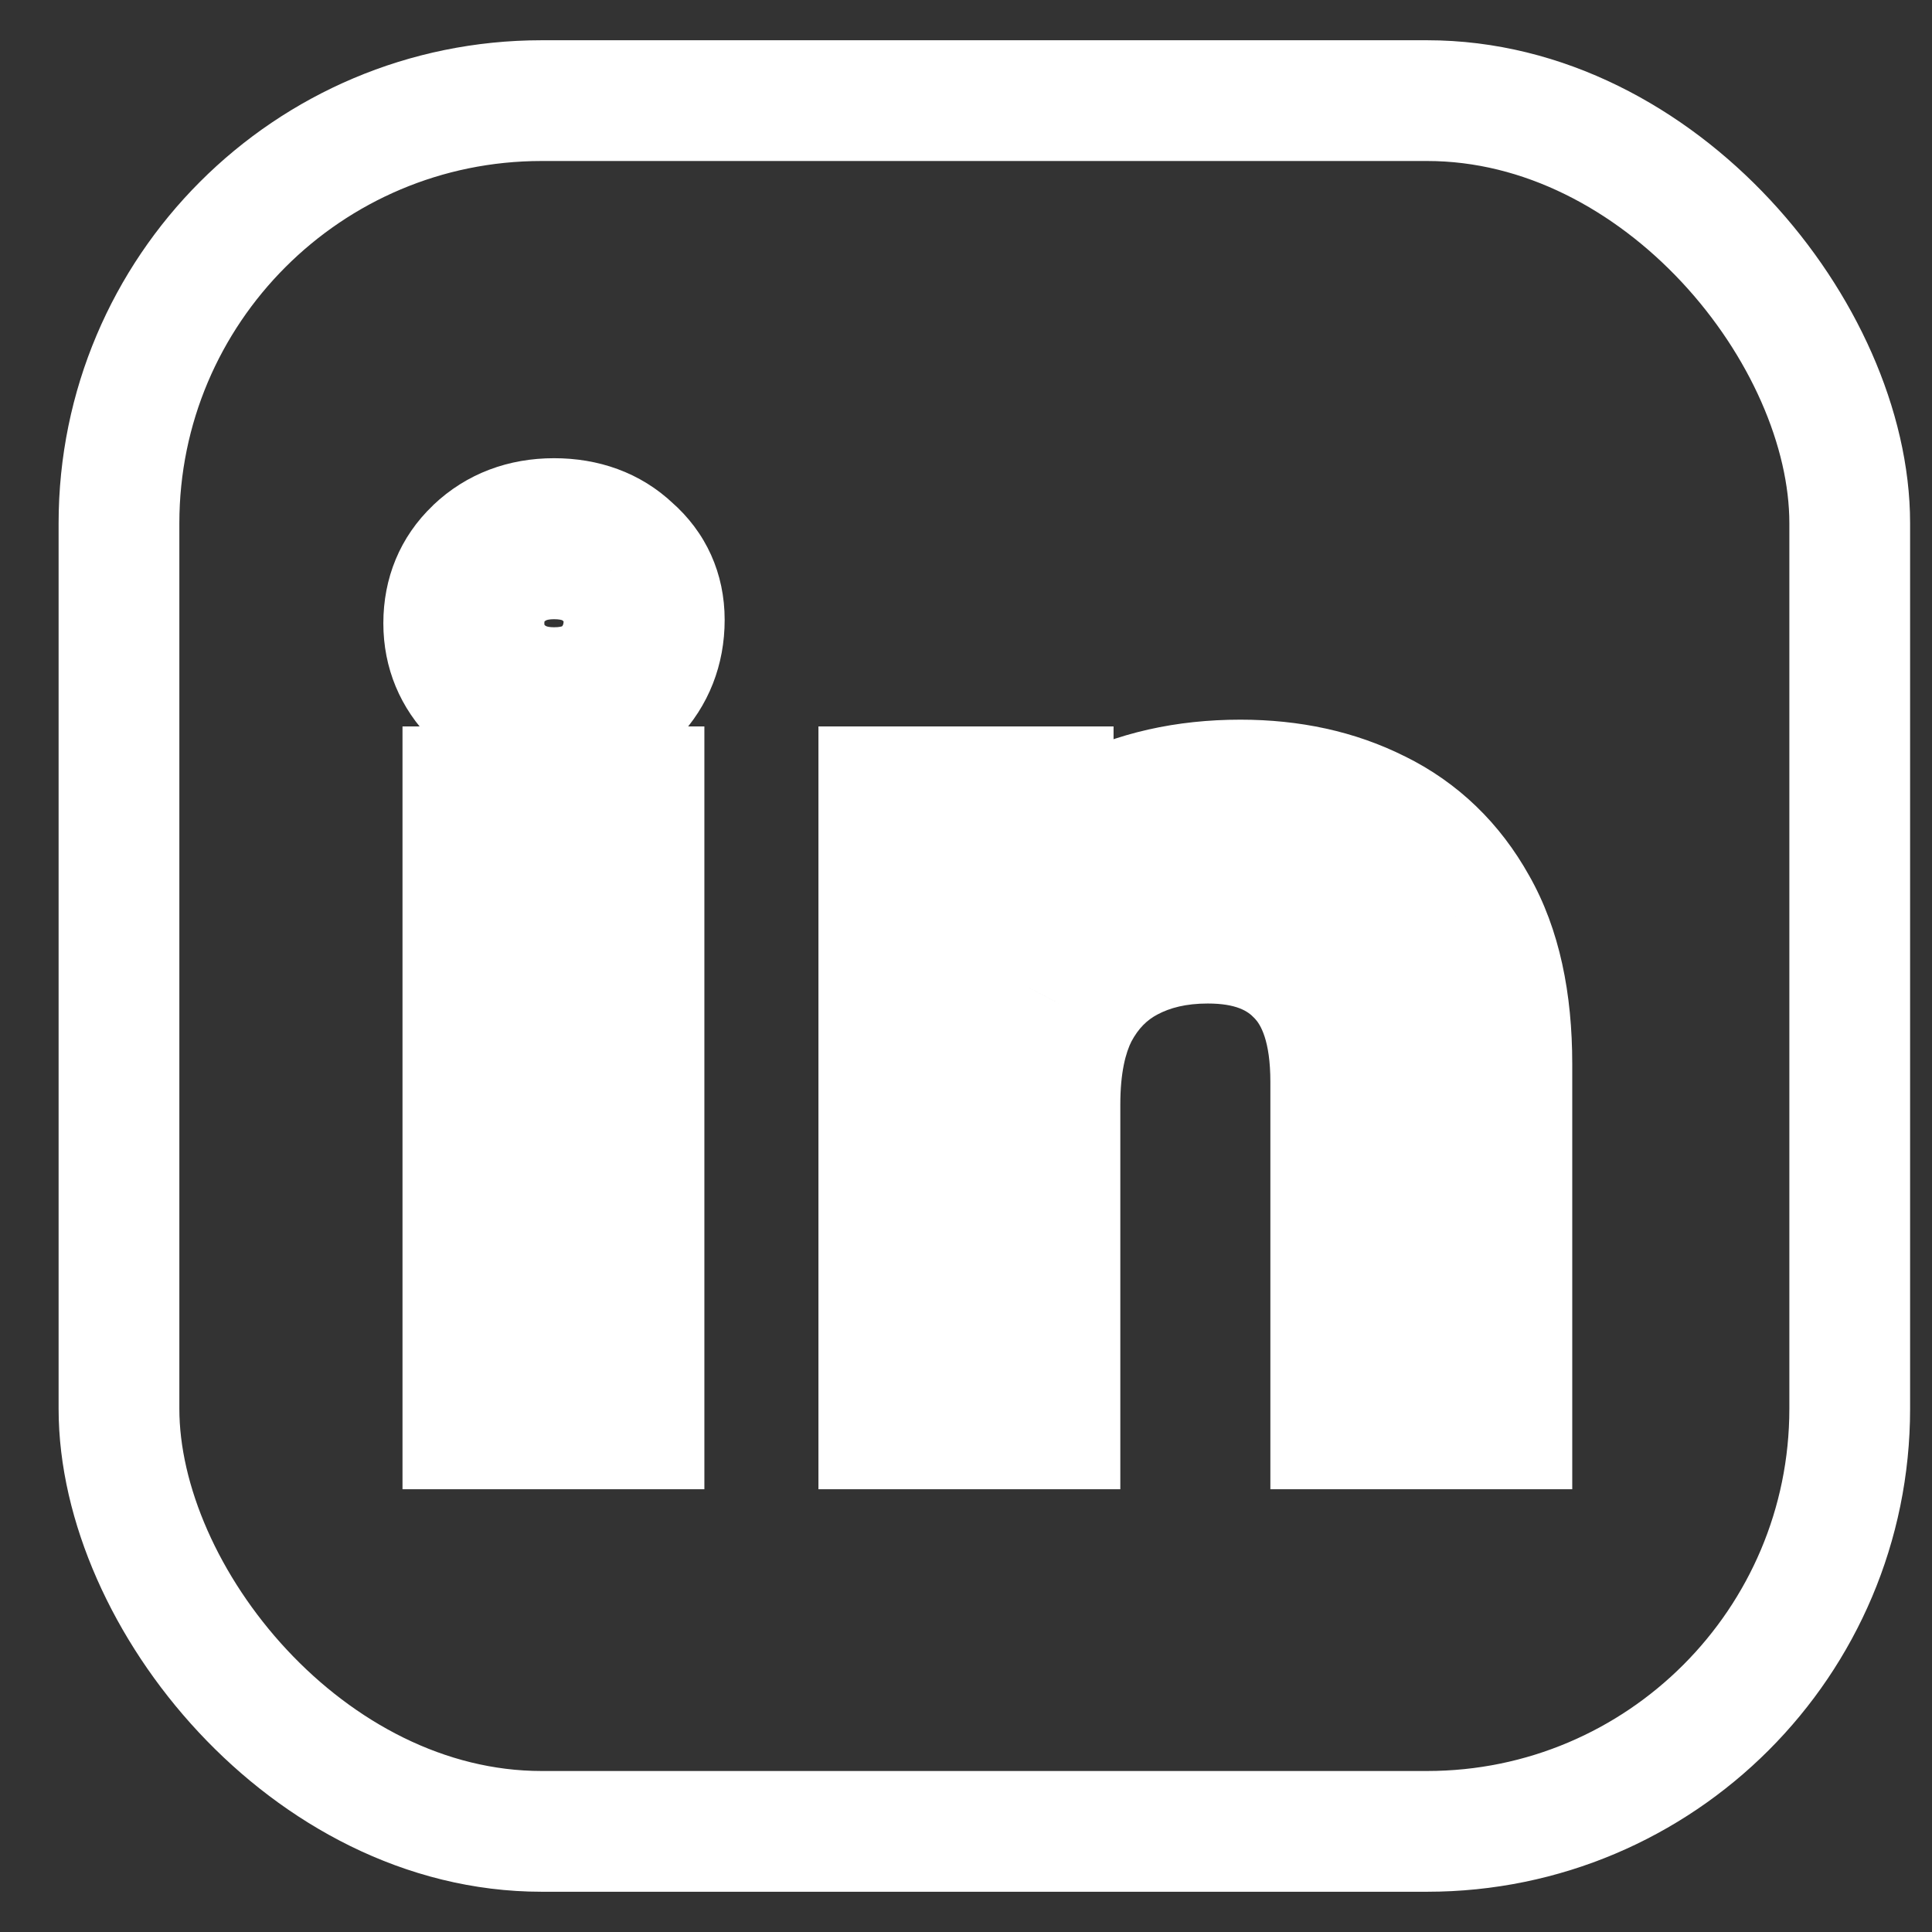 <svg width="24" height="24" viewBox="0 0 24 24" fill="none" xmlns="http://www.w3.org/2000/svg">
<rect x="0" y="0" width="24" height="24" fill="#333333" stroke="none"/>
<path d="M6 17.5H5V18.5H6V17.5ZM6 10.024V9.024H5V10.024H6ZM7.75 10.024H8.75V9.024H7.75V10.024ZM7.75 17.5V18.5H8.75V17.5H7.75ZM6.07 8.484L5.363 9.191L5.371 9.199L5.379 9.207L6.07 8.484ZM6.07 7L6.761 7.723L6.761 7.723L6.07 7ZM7.68 6.986L6.99 7.709L7.006 7.725L7.024 7.741L7.68 6.986ZM7.694 8.484L8.401 9.191L8.409 9.183L8.417 9.175L7.694 8.484ZM7 17.5V10.024H5V17.5H7ZM6 11.024H7.75V9.024H6V11.024ZM6.75 10.024V17.5H8.75V10.024H6.75ZM7.75 16.5H6V18.5H7.75V16.5ZM6.882 7.792C6.825 7.792 6.797 7.783 6.789 7.78C6.782 7.777 6.774 7.774 6.761 7.761L5.379 9.207C5.799 9.608 6.326 9.792 6.882 9.792V7.792ZM6.777 7.777C6.768 7.767 6.763 7.761 6.762 7.76C6.761 7.758 6.762 7.759 6.763 7.761C6.764 7.764 6.764 7.765 6.764 7.763C6.763 7.762 6.762 7.755 6.762 7.742H4.762C4.762 8.298 4.971 8.799 5.363 9.191L6.777 7.777ZM6.762 7.742C6.762 7.725 6.764 7.715 6.764 7.712C6.765 7.71 6.765 7.711 6.763 7.716C6.761 7.72 6.758 7.724 6.757 7.727C6.755 7.73 6.755 7.728 6.761 7.723L5.38 6.277C4.965 6.672 4.762 7.186 4.762 7.742H6.762ZM6.761 7.723C6.774 7.71 6.782 7.707 6.789 7.704C6.797 7.701 6.825 7.692 6.882 7.692V5.692C6.326 5.692 5.799 5.876 5.379 6.277L6.761 7.723ZM6.882 7.692C6.945 7.692 6.974 7.701 6.981 7.704C6.983 7.705 6.984 7.705 6.985 7.705C6.985 7.706 6.985 7.706 6.985 7.706C6.986 7.706 6.986 7.706 6.986 7.706C6.987 7.707 6.988 7.708 6.99 7.709L8.371 6.263C7.951 5.862 7.424 5.692 6.882 5.692V7.692ZM7.024 7.741C7.029 7.745 7.028 7.745 7.024 7.74C7.02 7.734 7.015 7.726 7.01 7.716C7.005 7.705 7.003 7.697 7.002 7.692C7.001 7.688 7.002 7.69 7.002 7.7H9.002C9.002 7.127 8.774 6.612 8.336 6.231L7.024 7.741ZM7.002 7.7C7.002 7.741 6.996 7.758 6.994 7.761C6.993 7.764 6.99 7.774 6.971 7.793L8.417 9.175C8.807 8.767 9.002 8.255 9.002 7.7H7.002ZM6.987 7.777C6.984 7.78 6.984 7.78 6.985 7.779C6.986 7.778 6.985 7.779 6.982 7.78C6.977 7.782 6.948 7.792 6.882 7.792V9.792C7.438 9.792 7.979 9.614 8.401 9.191L6.987 7.777ZM17.005 10.29L16.558 11.184L16.565 11.188L17.005 10.29ZM18.125 11.368L17.252 11.855L17.256 11.862L18.125 11.368ZM18.531 17.5V18.5H19.531V17.5H18.531ZM16.781 17.5H15.781V18.5H16.781V17.5ZM16.305 11.956L15.577 12.642L15.582 12.647L15.588 12.653L16.305 11.956ZM13.911 11.718L14.379 12.602L14.379 12.602L13.911 11.718ZM13.169 12.474L12.284 12.007L12.28 12.017L13.169 12.474ZM12.917 17.5V18.5H13.917V17.5H12.917ZM11.167 17.5H10.167V18.5H11.167V17.5ZM11.167 10.024V9.024H10.167V10.024H11.167ZM12.833 10.024H13.833V9.024H12.833V10.024ZM12.833 12.04L11.931 12.471L13.833 12.04H12.833ZM12.539 11.424L11.662 10.943L11.416 11.392L11.636 11.855L12.539 11.424ZM13.673 10.332L14.127 11.223L14.133 11.22L13.673 10.332ZM15.409 10.94C15.874 10.94 16.249 11.03 16.558 11.184L17.452 9.396C16.828 9.083 16.139 8.94 15.409 8.94V10.94ZM16.565 11.188C16.849 11.327 17.075 11.539 17.252 11.855L18.998 10.881C18.634 10.227 18.113 9.72 17.445 9.392L16.565 11.188ZM17.256 11.862C17.414 12.141 17.531 12.57 17.531 13.216H19.531C19.531 12.35 19.377 11.547 18.994 10.874L17.256 11.862ZM17.531 13.216V17.5H19.531V13.216H17.531ZM18.531 16.5H16.781V18.5H18.531V16.5ZM17.781 17.5V13.44H15.781V17.5H17.781ZM17.781 13.44C17.781 12.635 17.589 11.843 17.022 11.259L15.588 12.653C15.655 12.723 15.781 12.92 15.781 13.44H17.781ZM17.033 11.27C16.491 10.696 15.766 10.466 15.003 10.466V12.466C15.36 12.466 15.503 12.563 15.577 12.642L17.033 11.27ZM15.003 10.466C14.453 10.466 13.924 10.58 13.443 10.834L14.379 12.602C14.533 12.52 14.732 12.466 15.003 12.466V10.466ZM13.443 10.834C12.938 11.102 12.55 11.504 12.285 12.007L14.053 12.941C14.143 12.772 14.25 12.67 14.379 12.602L13.443 10.834ZM12.28 12.017C12.017 12.527 11.917 13.113 11.917 13.72H13.917C13.917 13.319 13.985 13.074 14.058 12.931L12.28 12.017ZM11.917 13.72V17.5H13.917V13.72H11.917ZM12.917 16.5H11.167V18.5H12.917V16.5ZM12.167 17.5V10.024H10.167V17.5H12.167ZM11.167 11.024H12.833V9.024H11.167V11.024ZM11.833 10.024V12.04H13.833V10.024H11.833ZM13.736 11.609L13.441 10.993L11.636 11.855L11.931 12.471L13.736 11.609ZM13.416 11.905C13.578 11.609 13.807 11.386 14.127 11.223L13.219 9.441C12.55 9.782 12.023 10.287 11.662 10.943L13.416 11.905ZM14.133 11.22C14.475 11.043 14.892 10.94 15.409 10.94V8.94C14.62 8.94 13.879 9.099 13.213 9.444L14.133 11.22Z" fill="white"/>
<rect x="1.478" y="1.25" width="21.5" height="21.5" rx="5.25" stroke="white" stroke-width="1.5"/>
</svg>
